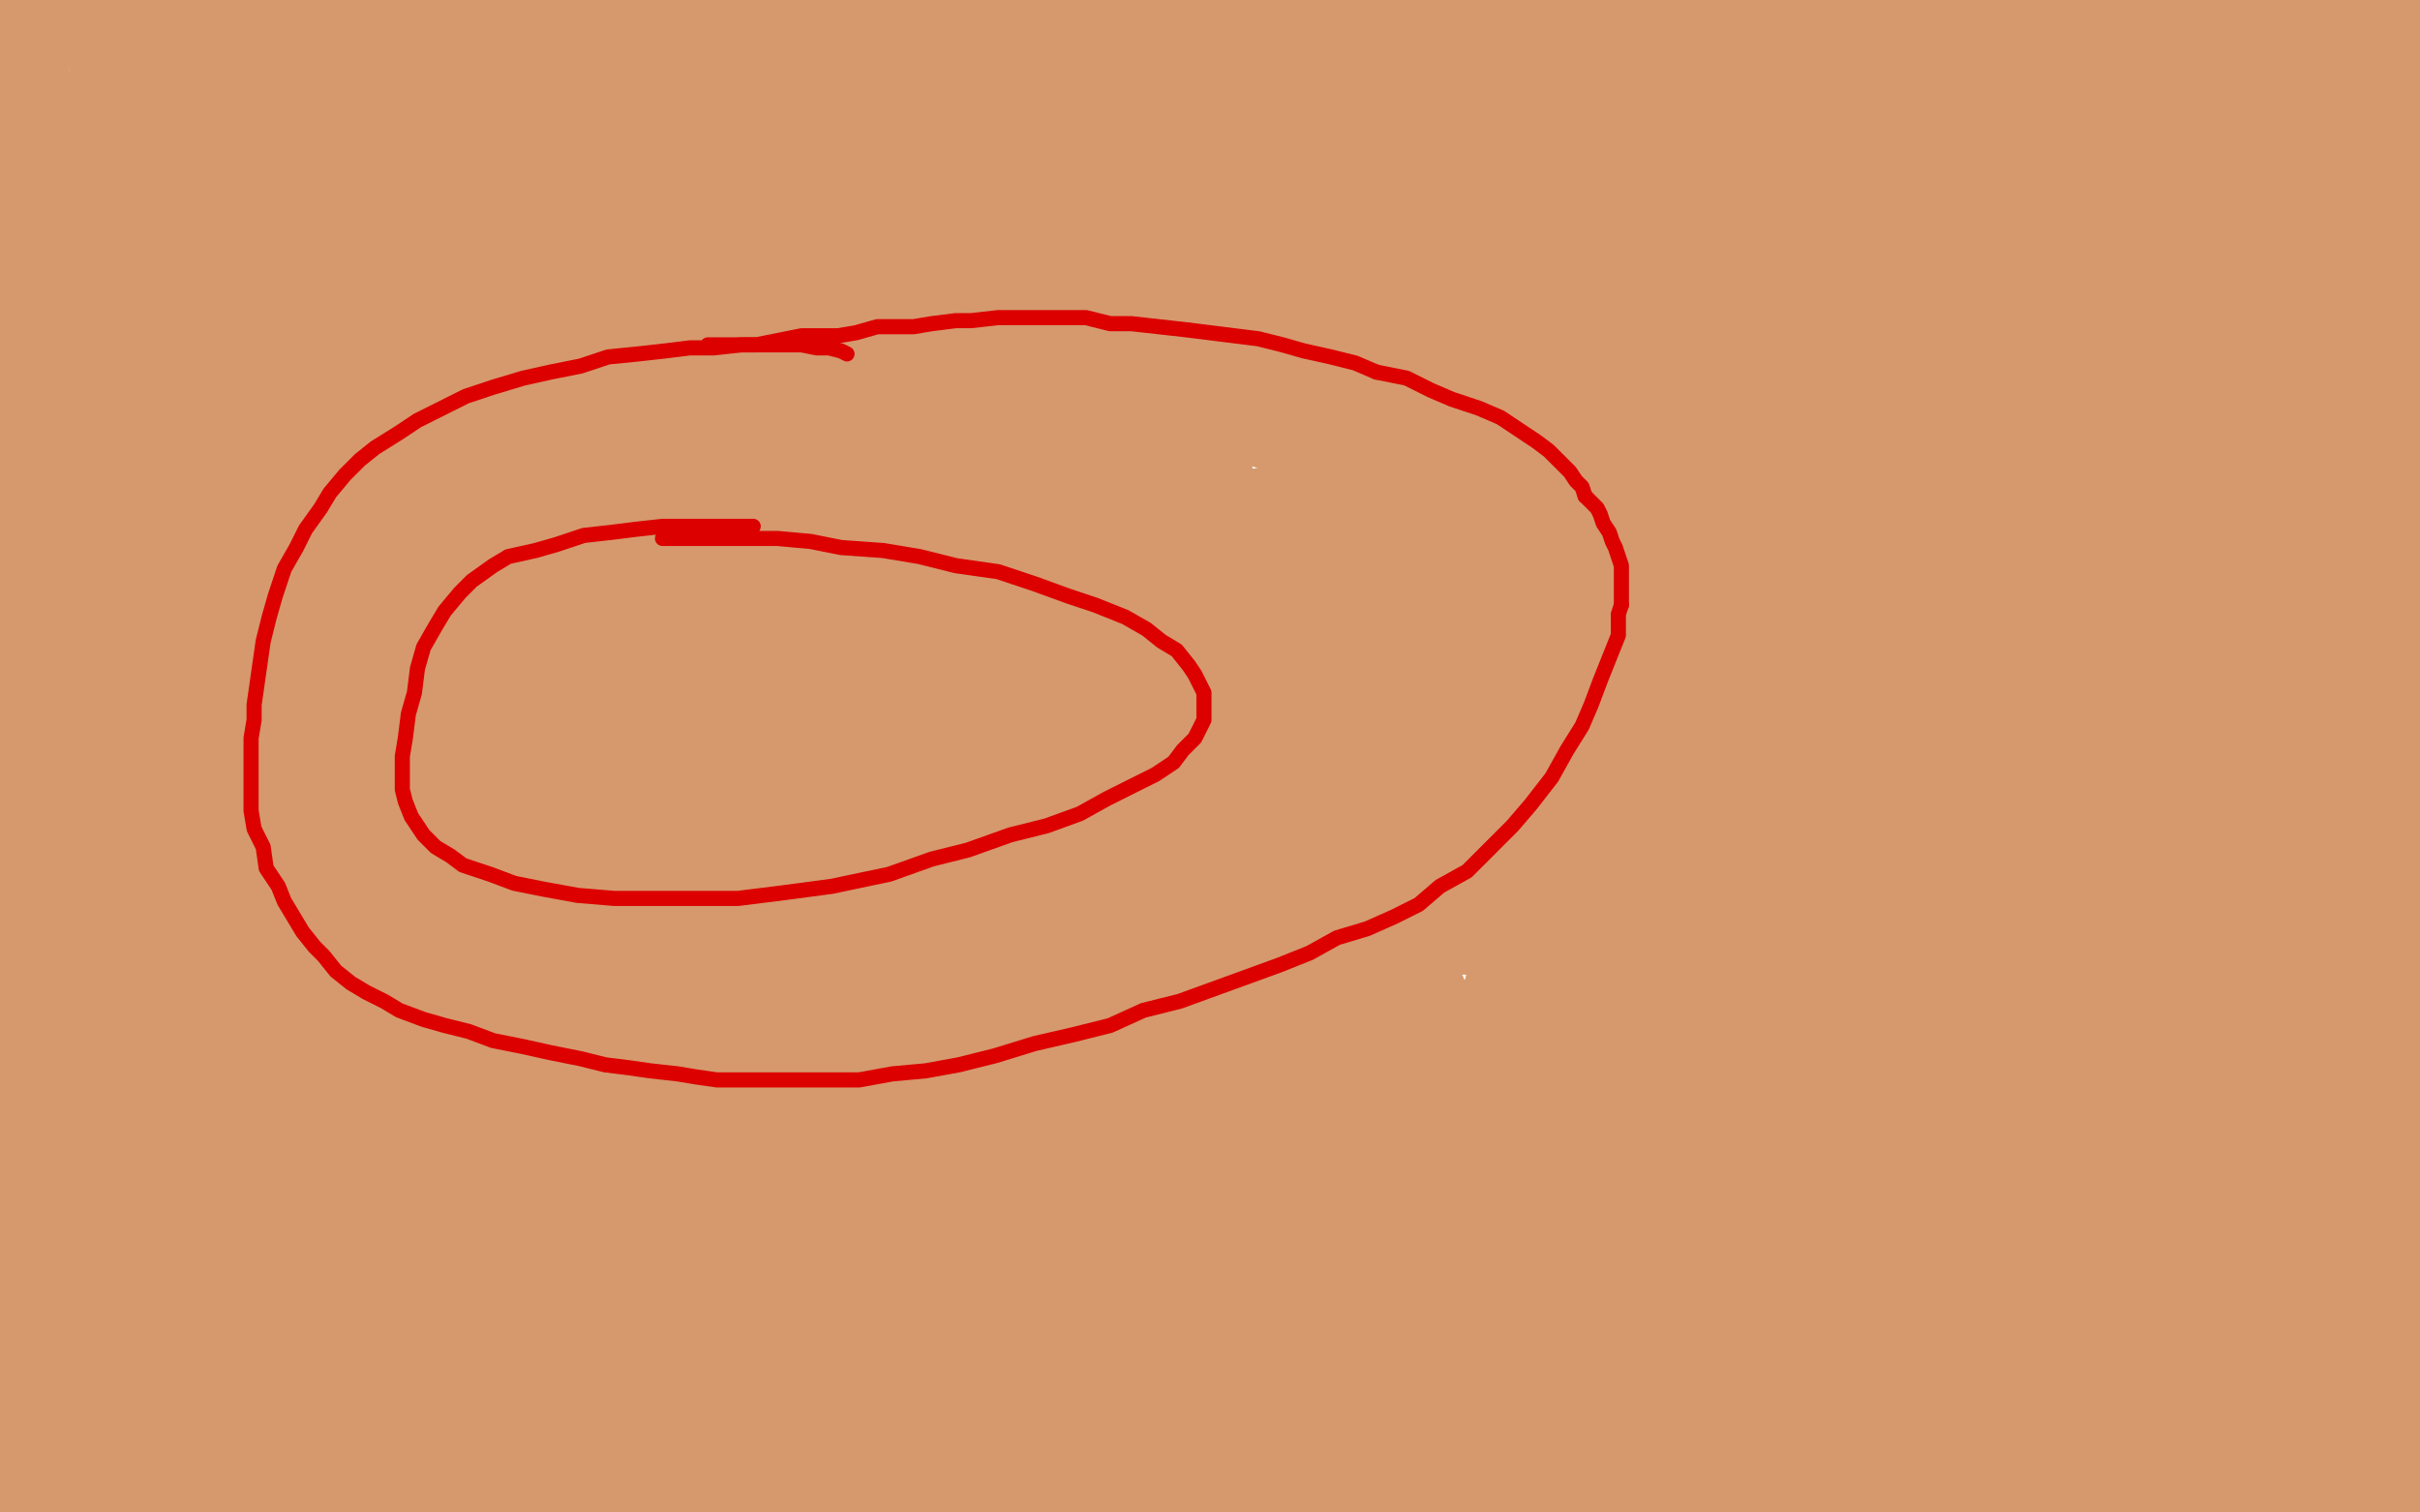 <?xml version="1.0" standalone="no"?>
<!DOCTYPE svg PUBLIC "-//W3C//DTD SVG 1.1//EN"
"http://www.w3.org/Graphics/SVG/1.1/DTD/svg11.dtd">

<svg width="800" height="500" version="1.1" xmlns="http://www.w3.org/2000/svg" xmlns:xlink="http://www.w3.org/1999/xlink" style="stroke-antialiasing: false"><desc>This SVG has been created on https://colorillo.com/</desc><rect x='0' y='0' width='800' height='500' style='fill: rgb(255,255,255); stroke-width:0' /><polyline points="87,305 88,305 88,305 90,305 90,305 93,306 93,306 103,309 103,309 113,314 113,314 123,318 123,318 141,326 141,326 153,331 153,331 169,336 182,340 196,344 214,352 227,356 242,364 247,366 249,368 250,369 250,371 251,372 252,373 253,376 255,378 257,383 260,388 267,397 276,405 285,414 300,424 312,439 322,449 334,461 348,471 362,483 373,488 385,493 389,496 395,498 400,492 399,488 394,484 379,477 365,471 338,465 307,461 250,459 201,457 151,456 105,454 62,454 34,454 18,454 7,454 4,454 3,454 9,455 22,455 48,455 180,455 261,455 345,457 477,457 556,466 625,478 13,499 206,479 354,479 474,494 406,490 359,483 346,477 346,476 786,462 737,492 351,481 265,478 194,476 142,474 120,474 117,474 118,474 132,475 173,477 236,479 339,483 444,488 596,493 236,499 17,482 38,478 111,482 16,456 137,458 269,458 428,463 531,470 653,486 678,495 684,498 684,499 679,499 661,499 620,499 566,499 498,499 428,494 362,492 221,478 173,469 150,458 147,454 153,454 190,453 241,453 320,455 401,457 506,461 605,477 680,492 646,499 664,499 689,499 716,499 741,499 781,495 756,495 726,495 713,495 699,495 697,495 698,495 701,495 708,495 724,495 738,492 774,489 793,489 785,490 771,487 760,483 754,479 754,478 754,477 759,473 766,471 778,469 786,469 789,469 790,469 790,468 792,464 798,447" style="fill: none; stroke: #d5996d; stroke-width: 30; stroke-linejoin: round; stroke-linecap: round; stroke-antialiasing: false; stroke-antialias: 0; opacity: 1.0"/>
<polyline points="540,436 538,436 538,436 531,436 531,436 514,437 514,437 484,439 484,439 445,440 445,440 397,440 397,440 351,440 351,440 302,440 302,440 268,431 280,425 328,414 410,410 532,405 675,400 288,406 308,405 320,405 332,405 333,405 334,404 336,402 337,401 338,401 338,400" style="fill: none; stroke: #d5996d; stroke-width: 30; stroke-linejoin: round; stroke-linecap: round; stroke-antialiasing: false; stroke-antialias: 0; opacity: 1.0"/>
<polyline points="369,399 396,399 396,399 435,397 435,397 505,397 505,397 562,400 562,400 607,408 607,408 642,417 642,417 663,427 663,429 654,434 631,438 584,440 530,440 463,440 392,440 333,438 297,436 289,434 292,432 308,427 365,425 430,423 505,423 576,423 627,423 660,423 671,425 673,427 670,428 661,431 634,434 588,436 517,440 473,440 451,440 447,440 450,438 467,435 516,434 584,431 663,427 741,427 495,392 491,385 489,381 486,380 484,378 479,378 475,378 463,378 455,380 445,384" style="fill: none; stroke: #d5996d; stroke-width: 30; stroke-linejoin: round; stroke-linecap: round; stroke-antialiasing: false; stroke-antialias: 0; opacity: 1.0"/>
<polyline points="432,388 375,393 375,393 350,394 350,394 325,396 325,396 306,396 306,396 293,396 293,396 282,396 282,396 274,396 274,396 269,394 269,394 268,392 269,388 273,382 286,376 300,368 331,356 364,344 393,340 417,340 416,341 389,353 345,372 251,397 186,414 125,420 92,421 82,421 82,419 90,412 122,399 207,368 301,338 411,315 521,295 577,283 497,298 397,307 291,314 148,323 90,325 80,325 87,322 126,308 201,298 286,284 368,278 428,276 466,276 459,281 421,297 323,336 234,365 147,394 30,440" style="fill: none; stroke: #d5996d; stroke-width: 30; stroke-linejoin: round; stroke-linecap: round; stroke-antialiasing: false; stroke-antialias: 0; opacity: 1.0"/>
<circle cx="301.5" cy="400.5" r="15" style="fill: #d5996d; stroke-antialiasing: false; stroke-antialias: 0; opacity: 1.0"/>
<polyline points="225,400 226,400 226,400 226,401 226,401 226,405 226,405 226,412 226,412 224,420 224,420 223,428 223,428 222,433 222,433 222,436 222,436 222,432 224,425 230,417 235,404 243,390 248,381 252,375 253,373 253,375 252,382 245,416 241,427 238,438 237,442 236,444 236,440 239,436 243,427 250,419 259,410 267,404 274,400 277,399 277,402 271,408 266,415 259,421 250,426 246,428 244,428 244,427 244,423 244,410 245,396 247,367 247,332 252,305 255,293 258,287 259,286 258,287 254,293 249,303 243,313 236,326 232,337 225,348 220,358 217,365 215,366 215,365 217,359 224,353 229,341 241,332 260,320 280,310 298,301 308,300 311,300 314,304 314,313 310,323 305,335 296,352 272,385 260,396 244,405 237,408 236,409 236,408 239,397 253,366 273,332 288,303 299,280 303,272 304,270 301,273 294,284 286,299 234,362 205,391 181,414 166,428 159,432 158,432 158,431 160,426 164,421 167,414 174,406 185,392 192,387 195,385 194,390 189,401 182,413 177,423 173,433 166,440 165,441 165,439 167,437 169,431 176,425 184,420 196,414 202,412 205,412 207,414 208,419 208,424 207,431 205,438 202,442 201,443 201,440 203,435 205,431 208,426 211,420 212,419 213,417 213,419 210,421 209,424 207,425 206,426 200,426 191,422 188,419 186,412 183,400 183,386 186,369 193,352 203,331 215,310 227,289 234,280 236,278 235,283 229,297 221,320 209,350 198,373 192,391 188,400 185,402 185,401 185,398 185,393 187,384 193,375 208,346 215,333 220,324 222,321 220,325 212,336 199,359 176,382 152,406 120,437 112,445 110,446 112,442 116,437 121,428 126,421 129,417 130,415 129,418 121,426 115,434 108,441 106,446 105,446 106,444 113,440 120,435 129,430 138,427 148,425 152,425 154,426 154,428 155,432 155,439 155,443 153,445 151,448 149,448 145,449 137,449 125,449 111,449 96,449 80,449 63,449 58,450 52,450 50,452 49,452 48,453 48,454 46,456 44,458 43,458 41,459 40,461 37,464 36,464 34,466 31,466 29,467 26,467 23,470 17,472 13,473 11,474 8,474 8,475 8,476 8,478 8,480 7,481 7,482 7,484 6,484 6,482 8,479 12,471 16,463 22,453 30,439 47,421 71,395 108,360 139,333 169,309 201,292 211,286 214,285 215,285 214,293 213,305 211,323 202,346 191,372 173,394 155,406 142,413 132,416 130,416 130,415 132,413 140,405 153,397 180,382 216,366 269,341 289,333 298,331 300,331 296,333 286,341 268,350 231,366 195,383 152,394 117,399 96,399 87,393 87,388 92,380 107,369 128,357 159,343 190,331 212,323 224,321 230,321 230,323 225,331 215,341 193,358 167,371 126,393 128,391 133,384 145,375 164,364 182,352 210,333 218,327 219,325 211,330 190,341 156,357 120,374 67,402 56,408 56,407 67,401 88,391 109,381 125,371 137,366 143,363 139,366 121,378 87,396 47,419 7,442 76,340 76,339 76,338 76,337 77,337" style="fill: none; stroke: #d5996d; stroke-width: 30; stroke-linejoin: round; stroke-linecap: round; stroke-antialiasing: false; stroke-antialias: 0; opacity: 1.0"/>
<circle cx="55.5" cy="373.5" r="15" style="fill: #d5996d; stroke-antialiasing: false; stroke-antialias: 0; opacity: 1.0"/>
<polyline points="103,351 102,350 102,350 101,351 101,351 99,355 99,355 97,357 97,357 95,358 95,358 94,360 94,360 91,361 91,361 91,360 91,356 97,344 103,332 110,319 116,309 121,301 122,298 122,297 118,304 114,313 107,326 93,350 81,369 60,397 47,412 35,421 29,425 27,427 27,426 27,425 27,422 27,419 29,414 31,410 34,404 35,401 38,398 38,397 36,401 32,407 29,411 26,416 23,420 15,425 11,427 6,430 2,430 1,430 1,429 1,428 1,427 1,425 1,424 2,421 3,418 4,416 6,415 6,413 8,413 8,412 9,412 9,411 10,409 11,408 11,406 11,405 11,403 11,402 11,401 11,400 11,399 11,398 11,397 11,396 11,395 11,394 12,393 13,392 13,389 14,387 14,385 14,382 14,381 14,380 14,379 14,378 13,374 13,371 12,369 12,367 12,364 12,362 12,360 12,358 12,356 12,354 12,352 12,351 12,350 12,349 11,347 10,344 9,342 9,342 9,339 8,337 8,335 8,333 8,330 8,328 7,320 7,317 7,314 7,311 7,308 7,305 7,301 7,297 7,295 7,291 7,288 7,287 7,285 7,285 7,283 7,281 7,281 7,279 7,277 7,275 7,272 7,268 7,264 7,264 7,258 7,256 7,251 7,249 7,246 7,244 7,242 7,239 7,236 7,233 7,230 7,227 7,224 7,222 7,220 7,217 7,215 5,211 5,210 4,207 3,205 3,204 2,201 2,200 2,193 2,190 2,186 2,183 1,177 1,174 15,165 15,166 15,167 15,168 15,169 15,170 15,172 15,173 15,174 14,174 14,173 14,173 14,172 14,172 14,169 14,169 14,166 14,166 14,161 14,161 14,155 14,155 14,151 14,151 14,147 14,147 13,141 13,141 13,138 11,135 11,134 11,133 11,131 10,131 10,130 10,129 10,128 8,127 8,126 8,124 8,121 8,118 8,114 8,111 8,104 8,98 8,93 8,86 8,83 8,79 8,77 8,75 8,74 8,73 8,71 8,70 9,69 9,67 9,65 9,62 9,59 9,58 9,56 9,54 9,52 9,51 9,48 9,46 9,41 8,39 8,36 8,34 8,33 8,30 8,28 8,27 8,26 8,24 8,23 8,22 8,21 8,20 8,19 8,18 8,17 8,16 8,14 8,13 8,12 8,11 8,10 9,9 9,8 9,8 9,8 9,8 9,8 9,8 10,8 11,8 12,8 13,8 14,8 16,8 20,7 25,7 29,7 34,7 42,8 49,8 56,9 59,10 64,12 68,13 69,13 71,14 74,14 76,14 77,14 79,14 80,14 83,13 85,13 86,12 88,11 91,11 92,10 94,9 95,9 97,8 99,8 102,7 103,7 106,7 110,7 116,7 120,7 125,7 131,6 135,6 143,6 148,6 151,6 154,6 156,6 159,6 162,6 167,6 171,6 176,6 183,6 189,6 195,6 198,6 201,6 204,7 205,7 206,7 208,7 211,7 214,7 216,8 219,8 221,9 224,9 227,9 230,9 235,10 240,10 247,10 252,10 257,10 259,10 263,10 265,10 268,10 271,10 274,10 277,9 283,8 292,6 296,6 299,5 302,5 305,5 308,5 311,5 314,4 319,4 322,4 325,4 330,4 333,3 338,3 344,3 349,3 354,3 360,3 365,3 371,3 383,3 388,3 394,3 398,3 403,3 406,3 407,3 409,3 410,3 411,2 413,2 416,1 420,1 423,1 428,1 433,0 440,0 443,0 448,0 451,0 456,0 462,0 467,0 473,0 479,0 486,0 493,1 499,1 502,2 502,3 503,3 504,4 507,4 510,5 518,6 524,8 531,8 537,8 540,8 543,8 546,8 549,8 550,8 552,8 554,8 555,8 557,7 558,7 560,7 562,7 565,7 573,6 577,6 582,6 588,6 592,6 595,6 598,6 602,6 606,5 608,5 611,4 613,4 616,4 618,4 621,4 625,4 629,3 636,3 641,3 649,3 656,3 660,3 666,3 669,3 671,3 673,3 675,3 677,3 680,3 681,3 684,3 689,3 699,3 704,3 711,4 718,4 723,4 730,4 735,4 741,4 748,4 761,4 768,4 776,4 781,5 784,5 786,5 787,5 788,5 789,5 792,5 793,7 793,10 796,14 798,17 792,48 792,46 790,46 786,46 783,46 781,46 779,46 778,46 778,44 782,41 784,38 786,36 789,33 790,32 791,31 792,31" style="fill: none; stroke: #d5996d; stroke-width: 30; stroke-linejoin: round; stroke-linecap: round; stroke-antialiasing: false; stroke-antialias: 0; opacity: 1.0"/>
<polyline points="793,31 794,32 794,32 795,35 795,35 795,38 795,38 795,41 795,41 795,44 795,44 795,47 795,47 795,51 795,51 795,55 795,55 795,60 795,65 795,71 798,79 798,85 798,88 799,91 779,132 779,126 780,113 782,108 783,99 784,97 785,95 785,93" style="fill: none; stroke: #d5996d; stroke-width: 30; stroke-linejoin: round; stroke-linecap: round; stroke-antialiasing: false; stroke-antialias: 0; opacity: 1.0"/>
<polyline points="785,97 785,99 785,99 785,102 785,102 785,108 785,108 785,113 785,113 785,117 785,117 785,120 785,120 786,125 786,128 787,132 788,136 789,138 790,142 791,145 792,147 792,148 792,151 792,152 792,153 792,154 792,156 792,158 792,159 792,160 792,161 792,163 790,164 789,166 788,171 785,178 783,183 781,188 781,190 781,193 781,197 781,202 781,205 781,209 781,213 781,219 780,224 779,229 778,235 778,241 778,246 778,250 778,252 778,253 778,254 778,255 778,256 778,259 778,262 778,264 778,265 778,266 778,267 778,266 779,264 781,260 783,253 787,245 789,238 793,232 797,226 787,214 787,213 787,212 788,209 788,206 788,203 788,200 788,197 788,196 788,193" style="fill: none; stroke: #d5996d; stroke-width: 30; stroke-linejoin: round; stroke-linecap: round; stroke-antialiasing: false; stroke-antialias: 0; opacity: 1.0"/>
<circle cx="791.5" cy="190.5" r="15" style="fill: #d5996d; stroke-antialiasing: false; stroke-antialias: 0; opacity: 1.0"/>
<polyline points="786,249 787,250 787,250 788,250 788,250 789,251 789,251 791,253 791,253 791,254 791,254 791,255 791,255 792,257 792,257 792,258 792,260 792,261 792,262 792,263 792,264 792,265 792,266 791,267 790,269 790,270 789,271 789,273 788,275 788,276 787,277 787,278 787,279 787,280 787,282 787,285 787,286 787,287 787,289 787,290 787,292 787,293 787,294 787,295 787,298 787,299 787,301 787,304 786,306 786,308 786,311 785,312 785,313 785,315 784,316 784,318 784,321 784,324 783,325 783,327 783,328 783,329 783,330 783,331 783,332 783,333 783,334 783,335 784,336 784,337 785,338 786,338 786,339 786,340 787,341 788,343 789,344 789,345 790,347 791,348 791,349 791,348 792,346 792,345 792,342 793,340 793,337 793,335 793,332 793,331 793,330 793,328 793,327 793,326 793,325 793,324 792,324 791,326 790,328 789,332 788,333 786,335 785,337 785,339 785,343 785,348 785,351 785,354 785,357 787,360 788,363 788,365 789,369 790,371 791,376 792,378 792,379 792,380 793,380 793,381 794,381 794,383 794,384 794,385 794,387 794,388 794,389 794,391 793,392 793,395 793,397 793,400 793,403 792,405 792,408 792,410 792,412 792,415 792,416 792,419 793,421 794,421 794,422 794,423 795,423 795,424 795,425 796,425 796,426 795,426 794,428 791,430 785,432 778,436 768,440 730,455 722,457 716,458 710,458 707,460 700,460 693,460 688,461 682,462 679,462 678,462 677,462 676,462 675,462 674,462 668,463 664,463 659,463 653,462 646,460 645,458 644,456 643,454 643,453 643,451 644,451 648,450 655,447 664,446 674,445 687,445 701,445 715,445 724,444 732,444 735,444 736,444 735,444 734,444 733,444 728,447 724,450 717,453 707,458 700,460 696,460 695,460 698,457 704,453 718,446 728,442 739,437 749,431 759,426 768,421 776,417 786,409 789,406 792,403 793,403 792,403 791,404 788,407 784,414 777,422 767,430 755,435 745,441 736,444 726,445 720,444 717,440 717,436 717,425 720,412 726,394 734,378 754,346 774,325 795,315 795,317 793,326 787,337 777,359 767,378 753,411 749,417 748,419 748,418 751,409 756,400 763,390 769,380 775,369 777,365 777,364 775,365 773,372 766,383 759,393 740,408 734,413 734,412 735,410 741,403 753,395 761,390 770,386 774,384 775,384 775,385 772,392 768,399 762,411 754,420 740,433 729,439 720,441 710,439 704,434 698,427 695,412 695,397 700,372 711,349 725,327 739,312 750,303 754,301 754,302 753,312 747,323 726,363 677,431 667,436 665,437 665,436 668,429 674,419 683,405 697,383 713,361 740,330 768,307 789,286 795,282 795,281 791,286 782,296 752,324 711,353 681,375 656,391 638,401 633,405 633,404 636,399 650,378 667,358 690,328 714,302 741,273 762,250 768,238 770,234 765,237 748,248 715,269 662,302 600,343 524,387 484,410 483,411 490,404 509,393 549,372 591,349 634,324 697,294 727,277 739,271 738,271 732,278 718,290 690,324 648,378 609,418 586,436 578,442 576,442 577,438 589,423 609,404 635,382 666,354 705,334 738,312 762,298 763,294 750,303 587,401 512,443 501,446 506,434 519,419 535,403 558,380 587,353 614,332 636,316 644,308 646,304 642,307 627,317 602,334 574,360 532,396 503,425 472,450 462,457 463,455 475,445 526,419 566,396 608,375 650,356 676,341 697,333 698,331 697,331 694,334 681,341 660,355 593,394 527,430 511,439 505,441 508,436 528,420 613,376 661,348 687,335 697,327 698,324 693,326 664,341 630,358 586,377 543,400 506,418 486,429 481,432 482,431 500,420 577,381 619,359 672,331 726,300 770,279 441,356 442,353 442,351 442,350 443,350 444,348 445,345 449,341 452,338 457,335 462,333 465,331 467,330 468,329" style="fill: none; stroke: #d5996d; stroke-width: 30; stroke-linejoin: round; stroke-linecap: round; stroke-antialiasing: false; stroke-antialias: 0; opacity: 1.0"/>
<polyline points="470,329 470,333 470,333 470,341 470,341 468,349 468,349 464,361 460,370 457,377 455,382 456,380 463,376 480,365 514,349 553,332 592,314 618,300 633,294 636,293 632,295 621,303 599,313 559,336 503,360 464,377 417,396 406,401 403,403 403,402 410,397 428,388 486,361 525,344 557,328 580,317 591,315 592,315 591,315 583,323 570,334 544,347 511,369 484,385 465,397 457,403 455,405 457,400 460,392 462,378 462,366 455,350 449,343 439,340 427,338 413,338 399,338 387,338 384,341 384,340 385,340 391,337 404,337 419,337 433,337 442,338 447,341 448,346 447,351 443,357 433,369 425,375 408,384 393,392 380,397 372,400 369,400 369,399 369,398 374,392 379,390 385,386 397,381 413,372 449,359 461,356 469,355 471,355 468,355 463,359 453,364 437,372 412,378 382,380 338,381 295,381 248,377 220,374 210,367 206,365 206,364 204,363 203,363 193,360 186,358 171,355 164,353 159,353 154,352 148,352 141,352 130,353 121,355 108,356 96,357 84,358 74,358 64,358 58,358 55,357 52,356 52,355 51,355 50,354 49,354 46,354 43,354 40,354 34,354 28,354 21,354 16,356 13,357 11,359 11,360 11,361 11,364 11,365 13,368 14,370 14,371 16,371 18,371 21,371 25,371 27,371 30,371 31,371 32,371 34,371 38,371 40,371 43,371 42,369 40,367 39,363 37,358 37,355 37,352 38,345 42,335 42,330 43,328 44,327 44,326 44,325 46,326 48,326 52,326 57,326 67,326 83,326 93,326 98,325 96,325 92,325 85,325 74,325 61,327 48,327 34,328 26,329 20,332 19,332 19,331 19,328 19,325 19,324 19,323 20,320 21,318 22,317 24,315 26,315 29,311 39,308 46,305 55,304 58,304 58,306 58,310 60,315 63,321 65,324 67,325 68,325 70,325 73,324 77,321 84,318 85,317 88,315 86,314 83,313 4,304 33,288 32,288 28,287 27,286 25,286 24,286 27,286 27,286 31,286 31,286 36,286 36,286 46,287 46,287 60,287 60,287 71,288 71,288 82,289 82,289 90,290 90,290 94,292 94,292 98,293 101,293 102,293 103,293 104,293 106,293 109,293 110,292 114,292 116,292 119,291 125,291 130,291 138,291 146,291 153,291 161,291 169,291 176,291 181,291 192,291 198,291 204,290 208,290 214,290 220,290 226,290 235,290 243,290 255,290 257,290 261,290 263,290 266,290 271,290 278,290 287,289 296,288 308,287 313,285 322,283 336,277 344,275 353,272 360,271 372,270 377,270 382,270 393,270 397,270 403,270 408,270 415,272 429,275 438,276 450,279 464,284 480,286 498,290 522,296 533,300 542,303 549,306 555,308 555,309 554,311 551,314 551,314 547,317 547,317 537,322 537,322 537,322 522,330 511,336 499,342 488,344 477,344 477,344 471,344 471,344 464,341 464,341 458,340 458,340 458,340 442,331 423,321 421,319 420,318 420,317 420,316 423,316 425,314 429,313 436,312 442,311 444,311 442,311 437,313 418,317 395,318 371,318 335,318 304,314 264,303 225,290 216,285 213,283 213,280 215,279 220,278 228,276 241,276 260,276 290,276 330,276 369,277 405,282 425,288 429,291 430,291 428,292 423,295 417,298 411,301 403,304 393,308 388,310" style="fill: none; stroke: #d5996d; stroke-width: 30; stroke-linejoin: round; stroke-linecap: round; stroke-antialiasing: false; stroke-antialias: 0; opacity: 1.0"/>
<polyline points="24,286 27,286 27,286 31,286 31,286 36,286 36,286 46,287 46,287 60,287 60,287 71,288 71,288 82,289 82,289 90,290 90,290 94,292 98,293 101,293 102,293 103,293 104,293 106,293 109,293 110,292 114,292 116,292 119,291 125,291 130,291 138,291 146,291 153,291 161,291 169,291 176,291 181,291 192,291 198,291 204,290 208,290 214,290 220,290 226,290 235,290 243,290 255,290 257,290 261,290 263,290 266,290 271,290 278,290 287,289 296,288 308,287 313,285 322,283 336,277 344,275 353,272 360,271 372,270 377,270 382,270 393,270 397,270 403,270 408,270 415,272 429,275 438,276 450,279 464,284 480,286 498,290 522,296 533,300 542,303 549,306 555,308 555,309 554,311 551,314 551,314 547,317 547,317 537,322 537,322 537,322 522,330 511,336 499,342 488,344 477,344 477,344 471,344 471,344 464,341 464,341 458,340 458,340 458,340 442,331 423,321 421,319 420,318 420,317 420,316 423,316 425,314 429,313 436,312 442,311 444,311 442,311 437,313 418,317 395,318 371,318 335,318 304,314 264,303 225,290 216,285 213,283 213,280 215,279 220,278 228,276 241,276 260,276 290,276 330,276 369,277 405,282 425,288 429,291 430,291 428,292 423,295 417,298 411,301 403,304 393,308 388,310 387,311" style="fill: none; stroke: #d5996d; stroke-width: 30; stroke-linejoin: round; stroke-linecap: round; stroke-antialiasing: false; stroke-antialias: 0; opacity: 1.0"/>
<polyline points="312,337 312,335 312,335 342,319 342,319 373,305 373,305 397,301 397,301 422,299 422,299 435,299 435,299 439,299 439,299 440,299 440,301 435,302 430,304 421,307 408,310 392,310 359,310 346,310 336,310 334,310 335,309 342,306 349,303 371,298 395,298 428,298 453,299 468,300 478,300 480,300 478,300 472,300 460,300 444,300 419,300 395,300 373,300 358,300 347,300 340,301 338,301 338,302 339,302 345,302 357,302 374,303 404,303 445,305 518,309" style="fill: none; stroke: #d5996d; stroke-width: 30; stroke-linejoin: round; stroke-linecap: round; stroke-antialiasing: false; stroke-antialias: 0; opacity: 1.0"/>
<polyline points="312,337 312,335 312,335 342,319 342,319 373,305 373,305 397,301 397,301 422,299 422,299 435,299 435,299 439,299 440,299 440,301 435,302 430,304 421,307 408,310 392,310 359,310 346,310 336,310 334,310 335,309 342,306 349,303 371,298 395,298 428,298 453,299 468,300 478,300 480,300 478,300 472,300 460,300 444,300 419,300 395,300 373,300 358,300 347,300 340,301 338,301 338,302 339,302 345,302 357,302 374,303 404,303 445,305 518,309 544,310 571,320 575,323 572,323 571,324 568,324" style="fill: none; stroke: #d5996d; stroke-width: 30; stroke-linejoin: round; stroke-linecap: round; stroke-antialiasing: false; stroke-antialias: 0; opacity: 1.0"/>
<polyline points="499,327 500,327 500,327 501,326 501,326 502,326 502,326 503,326 503,326 505,325 505,325 510,322 510,322 518,319 518,319 531,314 541,311 543,311 543,310 542,310 541,311 535,313 529,317 518,323 497,336 479,345 465,350 453,353 446,354 443,354" style="fill: none; stroke: #d5996d; stroke-width: 30; stroke-linejoin: round; stroke-linecap: round; stroke-antialiasing: false; stroke-antialias: 0; opacity: 1.0"/>
<polyline points="499,327 500,327 500,327 501,326 501,326 502,326 502,326 503,326 503,326 505,325 505,325 510,322 510,322 518,319 531,314 541,311 543,311 543,310 542,310 541,311 535,313 529,317 518,323 497,336 479,345 465,350 453,353 446,354 443,354 443,355 442,356 440,359 436,370 427,399" style="fill: none; stroke: #d5996d; stroke-width: 30; stroke-linejoin: round; stroke-linecap: round; stroke-antialiasing: false; stroke-antialias: 0; opacity: 1.0"/>
<polyline points="127,192 127,195 127,195 127,196 127,196 127,199 127,199 129,202 129,202 132,208 132,208 135,217 135,217 138,228 138,228 139,239 139,239 142,268 142,268 145,307 147,309 147,307 148,302 151,289 157,269 167,238 177,211 187,180 198,148 203,137 206,132 206,131 206,138 203,155 192,181 177,205 164,227 148,240 118,262 109,266 102,267 99,267 97,264 97,257 97,241 109,208 125,171 145,136 157,118 165,106 165,104 165,107 159,119 144,147 125,192 104,231 85,259 68,279 63,287 61,288 61,280 68,260 78,230 84,180 84,142 84,102 79,73 77,62 73,53 72,56 69,70 65,87 56,103 46,128 34,159 29,171 26,179 24,183 24,184 24,183 25,177 31,163 39,136 51,108 60,80 64,49 65,21 44,15 38,26 33,40 31,47 31,50 30,51 30,47 33,39 37,31 38,25 38,22 38,21 38,26 35,35 32,46 26,60 24,67 24,68 24,67 24,64 24,59 24,54 24,47 24,44 24,43" style="fill: none; stroke: #d5996d; stroke-width: 30; stroke-linejoin: round; stroke-linecap: round; stroke-antialiasing: false; stroke-antialias: 0; opacity: 1.0"/>
<polyline points="127,192 127,195 127,195 127,196 127,196 127,199 127,199 129,202 129,202 132,208 132,208 135,217 135,217 138,228 138,228 139,239 139,239 142,268 145,307 147,309 147,307 148,302 151,289 157,269 167,238 177,211 187,180 198,148 203,137 206,132 206,131 206,138 203,155 192,181 177,205 164,227 148,240 118,262 109,266 102,267 99,267 97,264 97,257 97,241 109,208 125,171 145,136 157,118 165,106 165,104 165,107 159,119 144,147 125,192 104,231 85,259 68,279 63,287 61,288 61,280 68,260 78,230 84,180 84,142 84,102 79,73 77,62 73,53 72,56 69,70 65,87 56,103 46,128 34,159 29,171 26,179 24,183 24,184 24,183 25,177 31,163 39,136 51,108 60,80 64,49 65,21 44,15 38,26 33,40 31,47 31,50 30,51 30,47 33,39 37,31 38,25 38,22 38,21 38,26 35,35 32,46 26,60 24,67 24,68 24,67 24,64 24,59 24,54 24,47 24,44 24,43 23,44 22,46" style="fill: none; stroke: #d5996d; stroke-width: 30; stroke-linejoin: round; stroke-linecap: round; stroke-antialiasing: false; stroke-antialias: 0; opacity: 1.0"/>
<polyline points="22,54 22,63 22,63 22,78 22,78 22,96 22,96 22,112 22,112 22,132 22,132 22,144 22,144 22,152 22,152 23,150 26,140 35,121 47,93 58,65 73,41 81,23 82,20 82,19 83,19 83,21 79,31 72,52 60,86 49,121 40,146 30,165 26,183 25,191 25,192 25,191 25,188 29,175 35,160 42,140 51,115 62,94 67,84 69,79 70,79 69,87 63,111 51,146 37,180 23,209 16,226 15,243 15,248 16,245 20,238 24,225 28,202 38,184 44,172 48,161 52,155 53,153 53,155 50,164 44,177 35,195 24,218 6,250 2,257 8,243 15,231 20,219 26,209 29,207 30,206 30,207 31,219 31,241 29,272 27,302 26,327 25,342 25,346 25,344 27,331 28,314 30,297 31,282 33,269 38,249 41,242 42,239 39,248 36,259 32,271 27,282 26,294 25,305 25,307 27,303 33,292 40,275 54,244 77,184 88,161 95,141 100,127 102,114 102,108 101,112 95,133 91,162 82,192 72,225 62,258 55,292 55,302 55,303 56,298 59,279 59,258 59,214 59,184 59,149 55,118 44,72 39,46 38,31 38,27 38,26 38,25 38,27 39,31 42,40 48,54 58,70 63,81 69,91 73,98 74,101 76,103 76,101 76,97 77,89 77,87 77,86 77,92 77,113 77,142 77,188 77,232 80,260 89,298 93,306 95,309 96,309 97,306 103,291 106,273 108,252 108,233 106,213 105,193 101,177 98,165 95,159 92,158 92,162 94,177 104,208 114,228 127,252 137,273 147,289 156,307 160,313 162,316 161,313 159,308 156,300 152,286 149,273 149,262 148,254 148,246 148,244 148,243 148,244 148,250 148,260 147,274 144,282 139,294 138,297 138,292 139,277 140,251 144,212 144,137 144,69 150,4 152,53 152,78 152,93 152,97 151,98 150,98 149,93 143,81 139,68 133,57 130,44 128,33 126,30 89,108 82,119 78,129 73,136 73,137" style="fill: none; stroke: #d5996d; stroke-width: 30; stroke-linejoin: round; stroke-linecap: round; stroke-antialiasing: false; stroke-antialias: 0; opacity: 1.0"/>
<polyline points="22,54 22,63 22,63 22,78 22,78 22,96 22,96 22,112 22,112 22,132 22,132 22,144 22,144 22,152 23,150 26,140 35,121 47,93 58,65 73,41 81,23 82,20 82,19 83,19 83,21 79,31 72,52 60,86 49,121 40,146 30,165 26,183 25,191 25,192 25,191 25,188 29,175 35,160 42,140 51,115 62,94 67,84 69,79 70,79 69,87 63,111 51,146 37,180 23,209 16,226 15,243 15,248 16,245 20,238 24,225 28,202 38,184 44,172 48,161 52,155 53,153 53,155 50,164 44,177 35,195 24,218 6,250 2,257 8,243 15,231 20,219 26,209 29,207 30,206 30,207 31,219 31,241 29,272 27,302 26,327 25,342 25,346 25,344 27,331 28,314 30,297 31,282 33,269 38,249 41,242 42,239 39,248 36,259 32,271 27,282 26,294 25,305 25,307 27,303 33,292 40,275 54,244 77,184 88,161 95,141 100,127 102,114 102,108 101,112 95,133 91,162 82,192 72,225 62,258 55,292 55,302 55,303 56,298 59,279 59,258 59,214 59,184 59,149 55,118 44,72 39,46 38,31 38,27 38,26 38,25 38,27 39,31 42,40 48,54 58,70 63,81 69,91 73,98 74,101 76,103 76,101 76,97 77,89 77,87 77,86 77,92 77,113 77,142 77,188 77,232 80,260 89,298 93,306 95,309 96,309 97,306 103,291 106,273 108,252 108,233 106,213 105,193 101,177 98,165 95,159 92,158 92,162 94,177 104,208 114,228 127,252 137,273 147,289 156,307 160,313 162,316 161,313 159,308 156,300 152,286 149,273 149,262 148,254 148,246 148,244 148,243 148,244 148,250 148,260 147,274 144,282 139,294 138,297 138,292 139,277 140,251 144,212 144,137 144,69 150,4 152,53 152,78 152,93 152,97 151,98 150,98 149,93 143,81 139,68 133,57 130,44 128,33 126,30 89,108 82,119 78,129 73,136 73,137 149,122 159,119 165,115" style="fill: none; stroke: #d5996d; stroke-width: 30; stroke-linejoin: round; stroke-linecap: round; stroke-antialiasing: false; stroke-antialias: 0; opacity: 1.0"/>
<polyline points="283,200 284,200 284,200 287,199 287,199 289,199 289,199 290,199 290,199 293,198 293,198 296,198 296,198 300,198 300,198 306,198 306,198 309,197 309,197 331,192 339,190 350,189 360,186 372,185 381,184 393,184 404,183 416,183 426,183 436,183 446,183 452,184 462,188 467,191 472,191 478,193 483,195 489,196 493,197 498,198 507,203 514,206 517,208 526,212 539,219 548,222 559,227 572,230 581,234 593,236 603,239 612,240 621,241 627,242 631,243 633,243 633,244 633,246 604,280 594,285 588,286 584,287 582,287 571,287 567,287 560,288 557,288 554,289 557,287 565,282 574,276 592,271 603,268 618,267 629,267 640,267 642,267 643,267 645,267 646,267 651,267 660,266 671,264 683,263 704,261 714,261 721,261 727,261 729,261 724,265 716,270 692,280 675,287 639,290 606,290 573,288 554,282 540,278 534,275 533,273 533,272 536,271 543,269 554,263 579,258 602,255 653,256 653,257 652,258 650,259 644,262 637,265 622,267 604,270 589,270 571,270 559,266 558,265 558,263 564,260 571,256 585,248 602,243 626,239 648,239 664,239 672,240 677,242 677,243 675,245 670,246 663,250 651,252 624,256 605,256 579,258 566,258 561,258 560,258 561,256 569,253 583,249 607,244 633,241 662,241 692,241 714,241 729,242 737,242 739,242 738,243 737,244 728,247 693,255 664,262 633,265 589,267 570,267 561,264 567,261 656,240 683,240 702,240 713,240 717,240 717,241 714,242 707,244 692,250 668,256 613,264 566,268 517,270 484,270 463,265 457,262 464,259 476,255 496,248 525,241 554,237 576,235 598,235 616,235 616,236 615,236 614,239 610,245 601,254 582,266 545,283 518,291 485,292 468,290 458,287 455,284 455,280 462,272 479,261 502,251 531,244 589,238 627,238 671,239 687,243 695,245 696,246 694,246 690,247 682,247 662,247 627,247 577,243 526,231 440,204 409,192 400,186 400,184 403,180 419,173 443,168 474,165 507,163 540,163 583,164 605,169 617,174 623,177 624,179 621,182 615,184 607,188 593,191 552,199 522,199 495,201 480,201 471,199 469,199 472,198 481,195 497,190 550,180 595,175 639,173 675,171 699,171 712,171 714,171 713,171 712,171 708,171 691,172 672,172 642,172 612,172 587,170 579,169 600,157 612,151 622,148 626,147 628,147 627,147 624,147 616,147 598,147 573,147 540,144 520,143 501,137 500,137 501,135 509,133 517,131 529,128 544,126 564,126 580,126 595,126 595,127 594,127 591,128 583,130 568,132 548,134 528,135 515,135 508,132 508,131 512,128 521,124 531,121 554,117 573,117 597,117 621,119 645,125 657,130 666,134 668,138 668,139 665,140 663,144 656,148 635,159 599,173 571,181 548,186 534,187 533,187 535,185 542,182 554,179 577,176 610,175 643,176 672,179 692,186 699,190 700,193 698,195 696,196 691,198 682,200 652,203 627,203 600,203 581,199 572,194 570,193 571,191 581,187 593,183 607,182 626,181 651,181 668,187 678,191 681,194 681,196 681,197 677,200 674,202 659,204 642,205 612,205 550,205 514,203 502,202 499,201 499,200 502,199 512,197 528,196 553,194 583,194 620,197 673,209 701,220 725,231 734,238 737,241 737,242 738,242 738,241 738,240 739,240 747,233 753,229 756,227 758,226 762,223 763,223 764,222 764,221 765,220 765,218 763,218 757,221 749,224 729,232 715,235 706,239 697,241 695,241 694,241 693,241 692,241 690,242 673,243 661,243 642,244 620,246 597,247 575,249 550,249 526,249 511,249 501,249 489,247 477,247 467,247 455,247 443,246 434,246 425,246 408,246 393,247 388,248 380,251 376,252 371,252 364,252 358,252 352,252 348,252 341,252 337,252 330,252 323,252 315,252 306,252 298,253 290,253 282,254 276,255 271,255 265,256 258,257 251,258 244,258 234,259 229,260 226,260 222,260 219,261 216,262 208,264 204,265 198,265 191,266 186,266 182,266 178,267 174,267 170,267 166,267 158,267 154,267 148,267 145,267 143,267 144,266 150,263 158,259 165,256 178,253 187,250 198,249 207,248 217,248 223,247 229,245 235,244 239,244 245,243 253,242 265,241 277,239 292,238 350,236 375,236 389,236 403,237 429,238 441,239 449,239 453,239 458,239 459,239 460,239 462,239 463,239 467,238 472,237 476,237 479,236 483,236 492,236 495,235 498,235 502,235 506,235 509,234 511,234 512,234 511,234 510,234 508,234 498,235 489,236 477,236 462,236 448,236 433,236 420,236 400,236 380,234 369,234 359,234 349,234 338,234 319,234 300,234 286,234 271,234 258,233 235,232 225,231 214,230 202,227 195,225 188,223 182,222 179,222 177,221 176,220 180,219 189,216 255,206 310,204 395,201 422,201 441,201 453,201 460,201 462,201 461,201 460,201 456,202 448,205 432,211 418,216 406,218 393,220 383,220 377,220 374,220 374,221 372,221 368,221 361,222 354,222 342,223 333,224 326,225 318,226 310,226 306,226 304,226 302,226 299,226 296,225 293,225 288,224 284,224 277,223 270,223 262,221 258,221 256,221 255,220 256,219 258,218 261,215 268,213 277,210 291,205 299,203 307,201 313,201 319,200 324,200 327,200 329,199 334,199 337,199 342,199 349,199 355,199 364,198 370,198 377,198 383,197 387,197 390,197 391,197 390,197 389,197 387,198 383,199 372,203 352,208 334,212 313,215 293,216 279,217 271,217 266,217 265,218 264,218 263,218 259,219 253,220 244,220 236,220 229,221 223,221 214,219 207,219 200,218 194,218 188,217 183,215 179,214 177,213 174,212 172,212 171,211 171,210 170,208 169,206 168,203 168,195 169,189 174,179 183,169 189,165 196,160 203,157 210,154 219,152 226,151 235,151 240,151 242,151 245,151 245,152 244,155 240,161 233,174 223,184 206,193 188,201 173,208 157,213 151,214 149,214 149,213 150,212 152,211 155,208 160,200 169,194 185,183 179,183 170,181 156,180 122,175 93,172 65,171 50,168 43,165 42,165 42,164 42,163 43,161 43,160 43,159 43,157 44,155 44,152 47,148 48,141 50,137 51,133 52,130 52,129 53,127 54,125 55,120 57,112 60,107 61,102 62,96 64,92 65,87 66,84 68,80 69,75 71,69 71,66 73,64 73,61 73,60 74,57 74,55 74,54 75,53 75,52 76,51 77,49 81,43 87,41 89,39 90,39 91,38 93,38 93,37 94,37 95,37 96,36 99,35 105,33 113,31 123,27 126,26 127,26 128,26 129,26 130,25 134,25 138,25 139,25 141,25 144,25 147,25 153,25 160,25 168,25 177,25 185,25 194,25 202,25 208,25 210,25 211,25 212,25 214,25 217,25 220,25 229,25 237,25 273,22 287,21 295,21 302,21 305,21 308,21 311,21 312,21 314,21 318,21 321,21 327,21 333,21 339,21 346,21 369,22 377,22 385,23 392,23 399,23 404,24 410,24 414,24 418,24 421,24 424,24 427,24 430,24 436,24 441,24 448,24 456,24 463,23 470,23 480,23 487,22 491,22 499,22 508,21 512,21 515,21 517,21 518,21 519,21 520,21 523,21 526,20 535,20 544,20 560,19 583,17 603,16 628,14 648,13 662,13 671,12 676,12 680,11 681,11 682,11 683,11 684,11 687,11 691,11 693,11 695,11 697,11 699,11 704,11 707,11 710,11 713,11 716,12 719,13 721,14 722,14 723,15 725,16 728,16 734,18 734,19 736,19 739,20 742,21 745,22 746,22 747,22 748,22 749,22 754,24 757,25 758,25 759,25 760,26 762,28 764,31 765,34 766,36 766,37 768,39 769,40 770,41 771,43 771,45 772,49 772,52 774,57 775,61 775,69 777,74 777,77 777,79 777,80 777,81 777,82 777,85 777,88 777,91 777,94 778,97 779,103 780,108 780,114 781,119 781,125 782,129 782,133 782,136 782,138 782,141 782,144 782,149 782,154 781,160 781,164 781,168 780,169 780,170 780,172 780,173 780,175 780,177 780,179 780,182 780,184 780,187 780,190 780,193 779,196 778,199 778,201 778,203 778,204 777,204 777,203 777,201 777,197 780,172 785,158 788,146 790,131 790,120 791,108 791,95 791,89 791,86 792,82 792,78 792,73 792,67 791,62 791,56 791,52 790,49 788,47 788,45 786,41 785,40 784,37 782,35 782,33 782,32 781,31 780,30 780,29 779,28 779,26 778,25 778,24 778,23 777,23 777,24 777,25 775,29 773,37 770,48 769,59 766,89 764,102 763,121 762,132 762,141 761,148 761,153 761,159 761,166 761,174 761,180 761,187 761,192 761,197 761,202 760,208 759,213 758,218 758,221 758,223 758,224 758,225 758,224 758,223 758,218 759,208 759,195 759,177 759,141 759,106 740,118 739,138 736,153 736,165 736,175 736,181 736,187 736,193 736,201 736,207 736,211 736,214 736,217 736,221 736,225 735,227 735,229 735,228 736,224 736,214 737,201 737,181 737,137 737,110 733,84 733,68 732,48 730,39 730,33 730,30 730,29 730,28 729,26 729,24 729,21 729,19 729,18 729,19 729,21 729,26 731,32 734,38 737,42 739,45 742,48 744,50 745,55 747,59 750,65 752,71 754,78 756,89 757,99 757,106 757,111 757,112 757,111 757,108 757,100 755,88 755,73 754,51 753,34 753,24 753,20 753,21 751,24 748,35 742,53 731,86 702,180 696,207 693,230 692,243 689,260 689,268 689,273 689,272 689,271 691,267 694,259 697,244 704,214 711,180 721,147 730,115 736,93 738,83 739,79 739,83 732,107 725,131 725,150 723,183 722,208 722,216 722,217 721,219 721,218 721,217 721,215 721,205 721,179 719,154 719,118 720,105 723,94 723,96 722,102 717,118 706,141 692,170 675,199 658,226 643,246 630,258 630,257 630,256 630,252 632,244 638,229 647,209 661,185 699,146 715,135 733,127 741,124 743,124 743,125 743,130 738,140 730,153 695,190 672,209 638,227 612,239 598,243 591,245 590,245 590,244 590,243 591,241 595,232 599,225 606,218 613,210 619,204 625,201 629,199 631,199 630,200 627,204 622,209 615,215 605,221 593,226 587,228 586,229 586,228 588,221 593,211 602,201 612,193 627,185 628,185 627,185 627,189 625,200 618,218 608,241 592,270 573,298 555,318 543,328 535,332 533,333 533,332 534,331 538,327 541,321 544,312 553,295 563,277 571,261 579,251 588,238 593,233 595,232 594,232 593,233 591,237 585,246 568,272 541,298 492,337 457,357 424,371 405,377 398,378 398,377 398,375 400,370 401,363 402,351 406,340 417,319 428,298 436,285 445,275 449,270 452,268 453,268 454,268 458,266 465,262 477,256 491,249 502,242 508,238 513,235 514,234" style="fill: none; stroke: #d5996d; stroke-width: 30; stroke-linejoin: round; stroke-linecap: round; stroke-antialiasing: false; stroke-antialias: 0; opacity: 1.0"/>
<polyline points="283,200 284,200 284,200 287,199 287,199 289,199 289,199 290,199 290,199 293,198 293,198 296,198 296,198 300,198 300,198 306,198 306,198 309,197 331,192 339,190 350,189 360,186 372,185 381,184 393,184 404,183 416,183 426,183 436,183 446,183 452,184 462,188 467,191 472,191 478,193 483,195 489,196 493,197 498,198 507,203 514,206 517,208 526,212 539,219 548,222 559,227 572,230 581,234 593,236 603,239 612,240 621,241 627,242 631,243 633,243 633,244 633,246 604,280 594,285 588,286 584,287 582,287 571,287 567,287 560,288 557,288 554,289 557,287 565,282 574,276 592,271 603,268 618,267 629,267 640,267 642,267 643,267 645,267 646,267 651,267 660,266 671,264 683,263 704,261 714,261 721,261 727,261 729,261 724,265 716,270 692,280 675,287 639,290 606,290 573,288 554,282 540,278 534,275 533,273 533,272 536,271 543,269 554,263 579,258 602,255 653,256 653,257 652,258 650,259 644,262 637,265 622,267 604,270 589,270 571,270 559,266 558,265 558,263 564,260 571,256 585,248 602,243 626,239 648,239 664,239 672,240 677,242 677,243 675,245 670,246 663,250 651,252 624,256 605,256 579,258 566,258 561,258 560,258 561,256 569,253 583,249 607,244 633,241 662,241 692,241 714,241 729,242 737,242 739,242 738,243 737,244 728,247 693,255 664,262 633,265 589,267 570,267 561,264 567,261 656,240 683,240 702,240 713,240 717,240 717,241 714,242 707,244 692,250 668,256 613,264 566,268 517,270 484,270 463,265 457,262 464,259 476,255 496,248 525,241 554,237 576,235 598,235 616,235 616,236 615,236 614,239 610,245 601,254 582,266 545,283 518,291 485,292 468,290 458,287 455,284 455,280 462,272 479,261 502,251 531,244 589,238 627,238 671,239 687,243 695,245 696,246 694,246 690,247 682,247 662,247 627,247 577,243 526,231 440,204 409,192 400,186 400,184 403,180 419,173 443,168 474,165 507,163 540,163 583,164 605,169 617,174 623,177 624,179 621,182 615,184 607,188 593,191 552,199 522,199 495,201 480,201 471,199 469,199 472,198 481,195 497,190 550,180 595,175 639,173 675,171 699,171 712,171 714,171 713,171 712,171 708,171 691,172 672,172 642,172 612,172 587,170 579,169 600,157 612,151 622,148 626,147 628,147 627,147 624,147 616,147 598,147 573,147 540,144 520,143 501,137 500,137 501,135 509,133 517,131 529,128 544,126 564,126 580,126 595,126 595,127 594,127 591,128 583,130 568,132 548,134 528,135 515,135 508,132 508,131 512,128 521,124 531,121 554,117 573,117 597,117 621,119 645,125 657,130 666,134 668,138 668,139 665,140 663,144 656,148 635,159 599,173 571,181 548,186 534,187 533,187 535,185 542,182 554,179 577,176 610,175 643,176 672,179 692,186 699,190 700,193 698,195 696,196 691,198 682,200 652,203 627,203 600,203 581,199 572,194 570,193 571,191 581,187 593,183 607,182 626,181 651,181 668,187 678,191 681,194 681,196 681,197 677,200 674,202 659,204 642,205 612,205 550,205 514,203 502,202 499,201 499,200 502,199 512,197 528,196 553,194 583,194 620,197 673,209 701,220 725,231 734,238 737,241 737,242 738,242 738,241 738,240 739,240 747,233 753,229 756,227 758,226 762,223 763,223 764,222 764,221 765,220 765,218 763,218 757,221 749,224 729,232 715,235 706,239 697,241 695,241 694,241 693,241 692,241 690,242 673,243 661,243 642,244 620,246 597,247 575,249 550,249 526,249 511,249 501,249 489,247 477,247 467,247 455,247 443,246 434,246 425,246 408,246 393,247 388,248 380,251 376,252 371,252 364,252 358,252 352,252 348,252 341,252 337,252 330,252 323,252 315,252 306,252 298,253 290,253 282,254 276,255 271,255 265,256 258,257 251,258 244,258 234,259 229,260 226,260 222,260 219,261 216,262 208,264 204,265 198,265 191,266 186,266 182,266 178,267 174,267 170,267 166,267 158,267 154,267 148,267 145,267 143,267 144,266 150,263 158,259 165,256 178,253 187,250 198,249 207,248 217,248 223,247 229,245 235,244 239,244 245,243 253,242 265,241 277,239 292,238 350,236 375,236 389,236 403,237 429,238 441,239 449,239 453,239 458,239 459,239 460,239 462,239 463,239 467,238 472,237 476,237 479,236 483,236 492,236 495,235 498,235 502,235 506,235 509,234 511,234 512,234 511,234 510,234 508,234 498,235 489,236 477,236 462,236 448,236 433,236 420,236 400,236 380,234 369,234 359,234 349,234 338,234 319,234 300,234 286,234 271,234 258,233 235,232 225,231 214,230 202,227 195,225 188,223 182,222 179,222 177,221 176,220 180,219 189,216 255,206 310,204 395,201 422,201 441,201 453,201 460,201 462,201 461,201 460,201 456,202 448,205 432,211 418,216 406,218 393,220 383,220 377,220 374,220 374,221 372,221 368,221 361,222 354,222 342,223 333,224 326,225 318,226 310,226 306,226 304,226 302,226 299,226 296,225 293,225 288,224 284,224 277,223 270,223 262,221 258,221 256,221 255,220 256,219 258,218 261,215 268,213 277,210 291,205 299,203 307,201 313,201 319,200 324,200 327,200 329,199 334,199 337,199 342,199 349,199 355,199 364,198 370,198 377,198 383,197 387,197 390,197 391,197 390,197 389,197 387,198 383,199 372,203 352,208 334,212 313,215 293,216 279,217 271,217 266,217 265,218 264,218 263,218 259,219 253,220 244,220 236,220 229,221 223,221 214,219 207,219 200,218 194,218 188,217 183,215 179,214 177,213 174,212 172,212 171,211 171,210 170,208 169,206 168,203 168,195 169,189 174,179 183,169 189,165 196,160 203,157 210,154 219,152 226,151 235,151 240,151 242,151 245,151 245,152 244,155 240,161 233,174 223,184 206,193 188,201 173,208 157,213 151,214 149,214 149,213 150,212 152,211 155,208 160,200 169,194 185,183 179,183 170,181 156,180 122,175 93,172 65,171 50,168 43,165 42,165 42,164 42,163 43,161 43,160 43,159 43,157 44,155 44,152 47,148 48,141 50,137 51,133 52,130 52,129 53,127 54,125 55,120 57,112 60,107 61,102 62,96 64,92 65,87 66,84 68,80 69,75 71,69 71,66 73,64 73,61 73,60 74,57 74,55 74,54 75,53 75,52 76,51 77,49 81,43 87,41 89,39 90,39 91,38 93,38 93,37 94,37 95,37 96,36 99,35 105,33 113,31 123,27 126,26 127,26 128,26 129,26 130,25 134,25 138,25 139,25 141,25 144,25 147,25 153,25 160,25 168,25 177,25 185,25 194,25 202,25 208,25 210,25 211,25 212,25 214,25 217,25 220,25 229,25 237,25 273,22 287,21 295,21 302,21 305,21 308,21 311,21 312,21 314,21 318,21 321,21 327,21 333,21 339,21 346,21 369,22 377,22 385,23 392,23 399,23 404,24 410,24 414,24 418,24 421,24 424,24 427,24 430,24 436,24 441,24 448,24 456,24 463,23 470,23 480,23 487,22 491,22 499,22 508,21 512,21 515,21 517,21 518,21 519,21 520,21 523,21 526,20 535,20 544,20 560,19 583,17 603,16 628,14 648,13 662,13 671,12 676,12 680,11 681,11 682,11 683,11 684,11 687,11 691,11 693,11 695,11 697,11 699,11 704,11 707,11 710,11 713,11 716,12 719,13 721,14 722,14 723,15 725,16 728,16 734,18 734,19 736,19 739,20 742,21 745,22 746,22 747,22 748,22 749,22 754,24 757,25 758,25 759,25 760,26 762,28 764,31 765,34 766,36 766,37 768,39 769,40 770,41 771,43 771,45 772,49 772,52 774,57 775,61 775,69 777,74 777,77 777,79 777,80 777,81 777,82 777,85 777,88 777,91 777,94 778,97 779,103 780,108 780,114 781,119 781,125 782,129 782,133 782,136 782,138 782,141 782,144 782,149 782,154 781,160 781,164 781,168 780,169 780,170 780,172 780,173 780,175 780,177 780,179 780,182 780,184 780,187 780,190 780,193 779,196 778,199 778,201 778,203 778,204 777,204 777,203 777,201 777,197 780,172 785,158 788,146 790,131 790,120 791,108 791,95 791,89 791,86 792,82 792,78 792,73 792,67 791,62 791,56 791,52 790,49 788,47 788,45 786,41 785,40 784,37 782,35 782,33 782,32 781,31 780,30 780,29 779,28 779,26 778,25 778,24 778,23 777,23 777,24 777,25 775,29 773,37 770,48 769,59 766,89 764,102 763,121 762,132 762,141 761,148 761,153 761,159 761,166 761,174 761,180 761,187 761,192 761,197 761,202 760,208 759,213 758,218 758,221 758,223 758,224 758,225 758,224 758,223 758,218 759,208 759,195 759,177 759,141 759,106 740,118 739,138 736,153 736,165 736,175 736,181 736,187 736,193 736,201 736,207 736,211 736,214 736,217 736,221 736,225 735,227 735,229 735,228 736,224 736,214 737,201 737,181 737,137 737,110 733,84 733,68 732,48 730,39 730,33 730,30 730,29 730,28 729,26 729,24 729,21 729,19 729,18 729,19 729,21 729,26 731,32 734,38 737,42 739,45 742,48 744,50 745,55 747,59 750,65 752,71 754,78 756,89 757,99 757,106 757,111 757,112 757,111 757,108 757,100 755,88 755,73 754,51 753,34 753,24 753,20 753,21 751,24 748,35 742,53 731,86 702,180 696,207 693,230 692,243 689,260 689,268 689,273 689,272 689,271 691,267 694,259 697,244 704,214 711,180 721,147 730,115 736,93 738,83 739,79 739,83 732,107 725,131 725,150 723,183 722,208 722,216 722,217 721,219 721,218 721,217 721,215 721,205 721,179 719,154 719,118 720,105 723,94 723,96 722,102 717,118 706,141 692,170 675,199 658,226 643,246 630,258 630,257 630,256 630,252 632,244 638,229 647,209 661,185 699,146 715,135 733,127 741,124 743,124 743,125 743,130 738,140 730,153 695,190 672,209 638,227 612,239 598,243 591,245 590,245 590,244 590,243 591,241 595,232 599,225 606,218 613,210 619,204 625,201 629,199 631,199 630,200 627,204 622,209 615,215 605,221 593,226 587,228 586,229 586,228 588,221 593,211 602,201 612,193 627,185 628,185 627,185 627,189 625,200 618,218 608,241 592,270 573,298 555,318 543,328 535,332 533,333 533,332 534,331 538,327 541,321 544,312 553,295 563,277 571,261 579,251 588,238 593,233 595,232 594,232 593,233 591,237 585,246 568,272 541,298 492,337 457,357 424,371 405,377 398,378 398,377 398,375 400,370 401,363 402,351 406,340 417,319 428,298 436,285 445,275 449,270 452,268 453,268 454,268 458,266 465,262 477,256 491,249 502,242 508,238 513,235 514,234 515,233" style="fill: none; stroke: #d5996d; stroke-width: 30; stroke-linejoin: round; stroke-linecap: round; stroke-antialiasing: false; stroke-antialias: 0; opacity: 1.0"/>
<polyline points="301,251 302,251 302,251 301,251 301,251 295,252 295,252 279,253 279,253 260,253 260,253 238,253 238,253 205,253 205,253 180,251 165,243 162,239 166,230 174,215 190,200 220,181 272,156 313,143 355,138 415,139 453,148 486,161 504,169 507,172 507,173 504,175 494,180 480,182 458,184 422,184 314,166 248,143 233,135 232,134 232,133 240,130 262,124 303,121 350,119 415,119 467,120 516,133 517,134 515,136 421,169 365,179 302,181 237,181 188,175 156,168 143,162 144,161 158,157 194,154 230,152 274,150 317,150 381,156 397,159 400,160 399,161 395,161 382,165 359,167 318,167 269,163 221,155 173,143 140,131 138,131 143,129 162,125 217,121 298,121 355,122 408,128 456,140 468,146 470,147 469,148 462,151 450,158 429,167 404,176 333,188 298,189 299,188 307,185 335,179 376,176 417,176 460,176 498,176 526,177 534,177" style="fill: none; stroke: #d5996d; stroke-width: 30; stroke-linejoin: round; stroke-linecap: round; stroke-antialiasing: false; stroke-antialias: 0; opacity: 1.0"/>
<polyline points="301,251 302,251 302,251 301,251 301,251 295,252 295,252 279,253 279,253 260,253 260,253 238,253 238,253 205,253 180,251 165,243 162,239 166,230 174,215 190,200 220,181 272,156 313,143 355,138 415,139 453,148 486,161 504,169 507,172 507,173 504,175 494,180 480,182 458,184 422,184 314,166 248,143 233,135 232,134 232,133 240,130 262,124 303,121 350,119 415,119 467,120 516,133 517,134 515,136 421,169 365,179 302,181 237,181 188,175 156,168 143,162 144,161 158,157 194,154 230,152 274,150 317,150 381,156 397,159 400,160 399,161 395,161 382,165 359,167 318,167 269,163 221,155 173,143 140,131 138,131 143,129 162,125 217,121 298,121 355,122 408,128 456,140 468,146 470,147 469,148 462,151 450,158 429,167 404,176 333,188 298,189 299,188 307,185 335,179 376,176 417,176 460,176 498,176 526,177 534,177" style="fill: none; stroke: #d5996d; stroke-width: 30; stroke-linejoin: round; stroke-linecap: round; stroke-antialiasing: false; stroke-antialias: 0; opacity: 1.0"/>
<polyline points="337,146 336,146 336,146 334,146 334,146 327,147 327,147 319,147 319,147 306,147 306,147 290,148 290,148 267,150 267,150 242,151 242,151 223,151 223,151 208,151 204,149 204,147 204,142 205,132 208,122 211,111 213,99 213,91 213,84 214,83 212,88 205,100 192,117 160,151 138,169 121,180 111,186 108,188 108,188 108,186 108,181 110,171 111,159 114,146 117,131 123,116 129,103 132,95 134,94 133,95 131,101 123,119 116,132 106,153 102,161 100,164 100,166 100,165 100,164 102,158 106,146 110,134 117,116 123,103 127,94 131,89 131,88 130,89 130,92 126,101 123,111 119,117 116,122 116,123 116,122 116,121 117,118 119,104 124,92 126,82 126,77 126,75 125,76 123,80 120,85 116,90 113,94 111,95 111,94 111,92 111,88 111,83 111,77 111,73 111,70 109,69 109,68 107,68 105,68 99,68 98,68 95,67 93,67 93,66 92,65 92,64 92,62 92,60 92,59 92,58 92,57 93,57 94,57 97,57 101,59 110,61 118,64 128,68 138,72 149,77 160,82 178,88 185,90 190,91 195,92 198,92 201,92 206,92 214,92 219,93 227,93 237,93 245,93 257,94 277,94 286,94 298,94 310,94 358,97 372,98 386,98 398,99 405,99 408,99 412,99 414,99 418,99 422,100 428,100 433,101 449,101 457,101 468,101 477,102 500,102 513,103 531,105 551,106 576,107 607,109 622,110 639,113 662,117 679,122 688,123 692,123 695,125 696,125 699,125 701,125 704,125 707,126 712,127 714,128 717,129 720,129 723,129 724,130 727,130 728,130 730,130 729,130 727,130 722,129 713,129 698,129 677,127 642,127 618,127 595,126 576,126 551,124 531,123 508,122 486,120 466,119 446,118 421,116 391,116 355,113 321,109 290,106 278,106 266,105 256,105 246,105 238,105 226,105 220,105 214,105 210,105 207,105 202,105 200,105 197,105 194,105 189,105 184,104 181,104 179,102 178,102 177,102 177,101 176,100 174,97 169,92 166,90 165,89 165,87 164,86 163,84 160,80 158,76 155,74 152,71 151,70 151,69 151,68 151,66 151,65 151,64 150,64 150,62 150,59 150,56 150,53 152,50 152,48 155,45 157,43 159,41 162,40 164,38 167,37 172,36 176,36 180,36 183,36 185,36 186,36 186,37 186,39 186,42 184,44 183,45 183,46 183,47 182,48 181,48 181,49 180,51 179,52 179,53 178,54 176,56 174,58 172,61 171,61 171,62 171,63 170,64 170,67 170,68 171,68 173,69 174,69 176,69 177,68 179,67 180,66 182,64 184,63 186,61 188,60 190,58 192,55 196,52 197,51 199,49 200,47 202,45 205,43 208,41 210,40 212,39 213,37 214,37 216,37 216,36 217,36 217,37 217,39 217,44 217,50 217,57 217,64 217,71 215,76 212,83 211,89 208,94 207,97 207,98 206,99 206,100 206,101 205,101 205,100 204,99 204,98 204,97 204,96 204,94 204,93 204,92 204,89 204,88 205,85 205,83 206,81 207,78 208,77 208,76 208,75 208,74 209,72 211,68 213,64 214,62 218,59 219,57 220,56 221,55 222,55 225,53 231,50 243,45 247,45 250,44 252,43 254,43 255,44 255,49 255,56 256,64 257,71 258,76 258,79 258,80 258,81 258,82 258,83 256,83 254,84 250,84 246,84 243,84 242,84 241,84 241,83 241,82 241,81 241,79 241,76 241,74 241,72 241,71 241,70 241,68 243,65 246,63 248,61 251,59 253,57 256,56 259,55 265,53 289,47 297,47 300,47 303,47 307,47 310,47 314,47 317,49 321,53 321,54 321,57 321,59 320,62 318,65 317,67 313,72 312,72 310,74 308,75 305,75 302,76 295,76 288,76 276,76 271,76 268,75 266,74 266,73 266,72 266,71 268,70 269,67 272,66 277,64 285,61 295,59 304,59 316,59 329,59 345,59 356,60 369,61 376,62 380,62 383,62 386,62 387,62 388,62 388,61 389,60 391,60 392,60 393,59 394,58 393,58 390,58 386,58 380,56 375,54 369,52 362,52 357,51 354,50 352,50 351,50 349,50 346,50 340,50 335,50 329,50 322,50 318,50 315,50 314,50 314,49 315,49 320,48 332,48 347,48 363,48 378,48 394,49 413,49 423,50 428,50 431,50 432,50 434,50 437,50 440,50 446,50 457,50 462,50 470,50 473,50 476,50 479,50 482,50 486,49 488,49 492,49 495,49 503,49 515,46 531,45 586,41 617,40 644,38 664,37 679,36 690,35 695,34 697,34 699,34 703,34 709,33 713,33 722,33 731,33 740,32 744,32 746,32 746,33 746,35 746,37 746,39 746,42 745,44 744,45 743,46 743,47 742,47 742,49 741,50 740,51 739,53 737,56 733,58 729,65 727,66 727,68 725,68 725,70 724,70 723,72 718,79 716,82 715,83 714,85 713,88 712,88 712,90 710,91 710,93 709,94 708,96 706,98 705,99 704,99 703,99 703,100 702,100 701,101 700,102 695,104 688,107 680,111 675,115 669,118 662,121 656,124 653,125 650,126 649,127 645,128 644,128 642,128 641,128 636,128 632,128 624,128 609,126 597,125 585,125 571,124 564,123 557,122 553,121 548,120 540,118 532,118 524,117 514,115 505,114 497,113 487,112 479,110 465,106 462,105 457,103 439,98 435,98 431,95 428,94 425,93 422,92 416,90 410,89 402,88 395,87 385,87 375,86 371,86 369,86 365,86 363,86 361,86 360,86 359,86 357,86 353,86 349,86 344,86 340,86 335,86 329,86 324,86 320,87 315,87 312,87 309,87 307,87 307,86 308,86 308,85 310,85 312,83 316,82 322,79 334,74 381,66 404,63 415,62 427,61 444,60 450,60 478,60 488,61 505,62 524,63 533,64 540,64 548,66 563,67 571,68 580,68 592,68 616,68 626,68 632,68 642,68 648,68 651,68 660,68 664,68 672,68 680,68 687,68 695,68 701,68 715,66 720,66 727,66 732,66 742,66 745,66 747,66 746,66 745,67 743,67 740,69 735,70 728,72 717,74 708,77 695,82 686,84 678,86 671,87 665,89 660,89 654,91 648,93 637,95 630,97 626,97 622,98 620,98 616,98 612,99 603,99 592,99 583,99 568,97 554,97 537,95 522,94 497,90 489,90 483,89 477,88 476,88 475,88 474,87 472,87 469,87 464,86 463,86 457,85 454,85 451,84 449,83 448,83 446,83 441,83 429,84 417,84 409,84 402,84 401,84 401,83 401,82 402,82 404,81 414,78 422,77 431,75 442,75 451,75 460,75 470,76 483,77 488,78 492,78 495,78 499,78 502,78 507,78 510,78 513,78 515,78 516,78 517,78 519,78 520,78 523,78 529,78 540,76 549,76 575,76 579,76 581,76 584,76 588,76 593,76 600,75 608,75 620,74 637,71 656,70 661,69 668,68 678,67 686,66 695,65 701,64 704,63 705,63 708,61 712,60 715,60 718,58 721,57 724,57 724,56 725,56 727,55 728,55 727,55 724,55 719,55 709,55 703,55 698,55 695,55 692,56 689,56 688,56 686,56 682,57 678,57 671,58 663,58 635,58 627,56 620,56 613,55 610,55 607,55 604,55 601,55 591,55 579,57 558,59 486,68 423,74 376,77 316,79 275,81 243,81 217,83 205,84 195,86 192,87 193,87 208,85 238,85 282,86 340,94 365,106 375,110 376,116 375,122 371,132 362,145 348,165 324,193 303,214 280,231 250,251 221,270 204,281 201,283 202,281 208,277 225,268 267,249 325,227 392,203 473,184 566,170 616,165 633,165 636,165 634,166 629,172 625,177 619,183 614,190 608,194 606,195 605,196" style="fill: none; stroke: #d5996d; stroke-width: 30; stroke-linejoin: round; stroke-linecap: round; stroke-antialiasing: false; stroke-antialias: 0; opacity: 1.0"/>
<polyline points="337,146 336,146 336,146 334,146 334,146 327,147 327,147 319,147 319,147 306,147 306,147 290,148 290,148 267,150 267,150 242,151 242,151 223,151 208,151 204,149 204,147 204,142 205,132 208,122 211,111 213,99 213,91 213,84 214,83 212,88 205,100 192,117 160,151 138,169 121,180 111,186 108,188 108,188 108,186 108,181 110,171 111,159 114,146 117,131 123,116 129,103 132,95 134,94 133,95 131,101 123,119 116,132 106,153 102,161 100,164 100,166 100,165 100,164 102,158 106,146 110,134 117,116 123,103 127,94 131,89 131,88 130,89 130,92 126,101 123,111 119,117 116,122 116,123 116,122 116,121 117,118 119,104 124,92 126,82 126,77 126,75 125,76 123,80 120,85 116,90 113,94 111,95 111,94 111,92 111,88 111,83 111,77 111,73 111,70 109,69 109,68 107,68 105,68 99,68 98,68 95,67 93,67 93,66 92,65 92,64 92,62 92,60 92,59 92,58 92,57 93,57 94,57 97,57 101,59 110,61 118,64 128,68 138,72 149,77 160,82 178,88 185,90 190,91 195,92 198,92 201,92 206,92 214,92 219,93 227,93 237,93 245,93 257,94 277,94 286,94 298,94 310,94 358,97 372,98 386,98 398,99 405,99 408,99 412,99 414,99 418,99 422,100 428,100 433,101 449,101 457,101 468,101 477,102 500,102 513,103 531,105 551,106 576,107 607,109 622,110 639,113 662,117 679,122 688,123 692,123 695,125 696,125 699,125 701,125 704,125 707,126 712,127 714,128 717,129 720,129 723,129 724,130 727,130 728,130 730,130 729,130 727,130 722,129 713,129 698,129 677,127 642,127 618,127 595,126 576,126 551,124 531,123 508,122 486,120 466,119 446,118 421,116 391,116 355,113 321,109 290,106 278,106 266,105 256,105 246,105 238,105 226,105 220,105 214,105 210,105 207,105 202,105 200,105 197,105 194,105 189,105 184,104 181,104 179,102 178,102 177,102 177,101 176,100 174,97 169,92 166,90 165,89 165,87 164,86 163,84 160,80 158,76 155,74 152,71 151,70 151,69 151,68 151,66 151,65 151,64 150,64 150,62 150,59 150,56 150,53 152,50 152,48 155,45 157,43 159,41 162,40 164,38 167,37 172,36 176,36 180,36 183,36 185,36 186,36 186,37 186,39 186,42 184,44 183,45 183,46 183,47 182,48 181,48 181,49 180,51 179,52 179,53 178,54 176,56 174,58 172,61 171,61 171,62 171,63 170,64 170,67 170,68 171,68 173,69 174,69 176,69 177,68 179,67 180,66 182,64 184,63 186,61 188,60 190,58 192,55 196,52 197,51 199,49 200,47 202,45 205,43 208,41 210,40 212,39 213,37 214,37 216,37 216,36 217,36 217,37 217,39 217,44 217,50 217,57 217,64 217,71 215,76 212,83 211,89 208,94 207,97 207,98 206,99 206,100 206,101 205,101 205,100 204,99 204,98 204,97 204,96 204,94 204,93 204,92 204,89 204,88 205,85 205,83 206,81 207,78 208,77 208,76 208,75 208,74 209,72 211,68 213,64 214,62 218,59 219,57 220,56 221,55 222,55 225,53 231,50 243,45 247,45 250,44 252,43 254,43 255,44 255,49 255,56 256,64 257,71 258,76 258,79 258,80 258,81 258,82 258,83 256,83 254,84 250,84 246,84 243,84 242,84 241,84 241,83 241,82 241,81 241,79 241,76 241,74 241,72 241,71 241,70 241,68 243,65 246,63 248,61 251,59 253,57 256,56 259,55 265,53 289,47 297,47 300,47 303,47 307,47 310,47 314,47 317,49 321,53 321,54 321,57 321,59 320,62 318,65 317,67 313,72 312,72 310,74 308,75 305,75 302,76 295,76 288,76 276,76 271,76 268,75 266,74 266,73 266,72 266,71 268,70 269,67 272,66 277,64 285,61 295,59 304,59 316,59 329,59 345,59 356,60 369,61 376,62 380,62 383,62 386,62 387,62 388,62 388,61 389,60 391,60 392,60 393,59 394,58 393,58 390,58 386,58 380,56 375,54 369,52 362,52 357,51 354,50 352,50 351,50 349,50 346,50 340,50 335,50 329,50 322,50 318,50 315,50 314,50 314,49 315,49 320,48 332,48 347,48 363,48 378,48 394,49 413,49 423,50 428,50 431,50 432,50 434,50 437,50 440,50 446,50 457,50 462,50 470,50 473,50 476,50 479,50 482,50 486,49 488,49 492,49 495,49 503,49 515,46 531,45 586,41 617,40 644,38 664,37 679,36 690,35 695,34 697,34 699,34 703,34 709,33 713,33 722,33 731,33 740,32 744,32 746,32 746,33 746,35 746,37 746,39 746,42 745,44 744,45 743,46 743,47 742,47 742,49 741,50 740,51 739,53 737,56 733,58 729,65 727,66 727,68 725,68 725,70 724,70 723,72 718,79 716,82 715,83 714,85 713,88 712,88 712,90 710,91 710,93 709,94 708,96 706,98 705,99 704,99 703,99 703,100 702,100 701,101 700,102 695,104 688,107 680,111 675,115 669,118 662,121 656,124 653,125 650,126 649,127 645,128 644,128 642,128 641,128 636,128 632,128 624,128 609,126 597,125 585,125 571,124 564,123 557,122 553,121 548,120 540,118 532,118 524,117 514,115 505,114 497,113 487,112 479,110 465,106 462,105 457,103 439,98 435,98 431,95 428,94 425,93 422,92 416,90 410,89 402,88 395,87 385,87 375,86 371,86 369,86 365,86 363,86 361,86 360,86 359,86 357,86 353,86 349,86 344,86 340,86 335,86 329,86 324,86 320,87 315,87 312,87 309,87 307,87 307,86 308,86 308,85 310,85 312,83 316,82 322,79 334,74 381,66 404,63 415,62 427,61 444,60 450,60 478,60 488,61 505,62 524,63 533,64 540,64 548,66 563,67 571,68 580,68 592,68 616,68 626,68 632,68 642,68 648,68 651,68 660,68 664,68 672,68 680,68 687,68 695,68 701,68 715,66 720,66 727,66 732,66 742,66 745,66 747,66 746,66 745,67 743,67 740,69 735,70 728,72 717,74 708,77 695,82 686,84 678,86 671,87 665,89 660,89 654,91 648,93 637,95 630,97 626,97 622,98 620,98 616,98 612,99 603,99 592,99 583,99 568,97 554,97 537,95 522,94 497,90 489,90 483,89 477,88 476,88 475,88 474,87 472,87 469,87 464,86 463,86 457,85 454,85 451,84 449,83 448,83 446,83 441,83 429,84 417,84 409,84 402,84 401,84 401,83 401,82 402,82 404,81 414,78 422,77 431,75 442,75 451,75 460,75 470,76 483,77 488,78 492,78 495,78 499,78 502,78 507,78 510,78 513,78 515,78 516,78 517,78 519,78 520,78 523,78 529,78 540,76 549,76 575,76 579,76 581,76 584,76 588,76 593,76 600,75 608,75 620,74 637,71 656,70 661,69 668,68 678,67 686,66 695,65 701,64 704,63 705,63 708,61 712,60 715,60 718,58 721,57 724,57 724,56 725,56 727,55 728,55 727,55 724,55 719,55 709,55 703,55 698,55 695,55 692,56 689,56 688,56 686,56 682,57 678,57 671,58 663,58 635,58 627,56 620,56 613,55 610,55 607,55 604,55 601,55 591,55 579,57 558,59 486,68 423,74 376,77 316,79 275,81 243,81 217,83 205,84 195,86 192,87 193,87 208,85 238,85 282,86 340,94 365,106 375,110 376,116 375,122 371,132 362,145 348,165 324,193 303,214 280,231 250,251 221,270 204,281 201,283 202,281 208,277 225,268 267,249 325,227 392,203 473,184 566,170 616,165 633,165 636,165 634,166 629,172 625,177 619,183 614,190 608,194 606,195 605,196 603,196" style="fill: none; stroke: #d5996d; stroke-width: 30; stroke-linejoin: round; stroke-linecap: round; stroke-antialiasing: false; stroke-antialias: 0; opacity: 1.0"/>
<polyline points="280,117 278,116 278,116 274,115 274,115 270,115 270,115 265,114 265,114 259,114 259,114 253,114 253,114 245,114 245,114 236,115 236,115 228,115 228,115 220,116 220,116 211,117 211,117 201,118 201,118 192,121 192,121 182,123 182,123 173,125 163,128 154,131 146,135 138,139 132,143 124,148 119,152 114,157 109,163 106,168 101,175 98,181 94,188 91,197 89,204 87,212 86,219 85,226 84,233 84,238 83,244 83,249 83,256 83,261 83,268 84,274 87,280 88,287 92,293 94,298 97,303 100,308 104,313 107,316 111,321 116,325 121,328 127,331 132,334 140,337 147,339 155,341 163,344 173,346 182,348 192,350 200,352 208,353 215,354 224,355 230,356 237,357 244,357 251,357 258,357 266,357 275,357 284,357 295,355 306,354 317,352 329,349 342,345 355,342 367,339 378,334 390,331 401,327 412,323 423,319 433,315 442,310 452,307 461,303 469,299 476,293 485,288 493,280 500,273 506,266 513,257 518,248 523,240 526,233 529,225 531,220 533,215 535,210 535,208 535,203 536,200" style="fill: none; stroke: #dc0000; stroke-width: 5; stroke-linejoin: round; stroke-linecap: round; stroke-antialiasing: false; stroke-antialias: 0; opacity: 1.0"/>
<polyline points="524,164 523,161 521,159 519,156 515,152 512,149 508,146 502,142 496,138 489,135 480,132 473,129 465,125 455,123" style="fill: none; stroke: #dc0000; stroke-width: 5; stroke-linejoin: round; stroke-linecap: round; stroke-antialiasing: false; stroke-antialias: 0; opacity: 1.0"/>
<polyline points="536,200 536,196 536,193 536,190 536,187 535,184 534,181 533,179 532,176 530,173 529,170 528,168 526,166 524,164" style="fill: none; stroke: #dc0000; stroke-width: 5; stroke-linejoin: round; stroke-linecap: round; stroke-antialiasing: false; stroke-antialias: 0; opacity: 1.0"/>
<polyline points="455,123 448,120 440,118 431,116 424,114 416,112 408,111 400,110 392,109 383,108 374,107 367,107 359,105 351,105 344,105 336,105 330,105 321,106 316,106 308,107 302,108 295,108 290,108 283,110 277,111 270,111 265,111 260,112 255,113 250,114 246,114 243,114 241,114 239,114 237,114 235,114 234,114" style="fill: none; stroke: #dc0000; stroke-width: 5; stroke-linejoin: round; stroke-linecap: round; stroke-antialiasing: false; stroke-antialias: 0; opacity: 1.0"/>
<polyline points="249,174 247,174 247,174 244,174 244,174 239,174 239,174 234,174 234,174 227,174 227,174 219,174 219,174 210,175 210,175 202,176 202,176 193,177 193,177 184,180 184,180 177,182 177,182 168,184 168,184 163,187 163,187 156,192 152,196 147,202 144,207 140,214 138,221 137,229 135,236 134,244 133,250 133,257 133,261 134,265 136,270 138,273 140,276 144,280 149,283 153,286 162,289 170,292 180,294 191,296 203,297 216,297 230,297 244,297 260,295 275,293 294,289 308,284 320,281 334,276 346,273 357,269 366,264 374,260 382,256 388,252 391,248 395,244 397,240 398,238 398,235 398,232 398,229 397,227 395,223 393,220 389,215 384,212 379,208 372,204 362,200 353,197 342,193 330,189 316,187 304,184 292,182 278,181 268,179 257,178 248,178 240,178 233,178 229,178 225,178 222,178 220,178 219,178" style="fill: none; stroke: #dc0000; stroke-width: 5; stroke-linejoin: round; stroke-linecap: round; stroke-antialiasing: false; stroke-antialias: 0; opacity: 1.0"/>
</svg>
